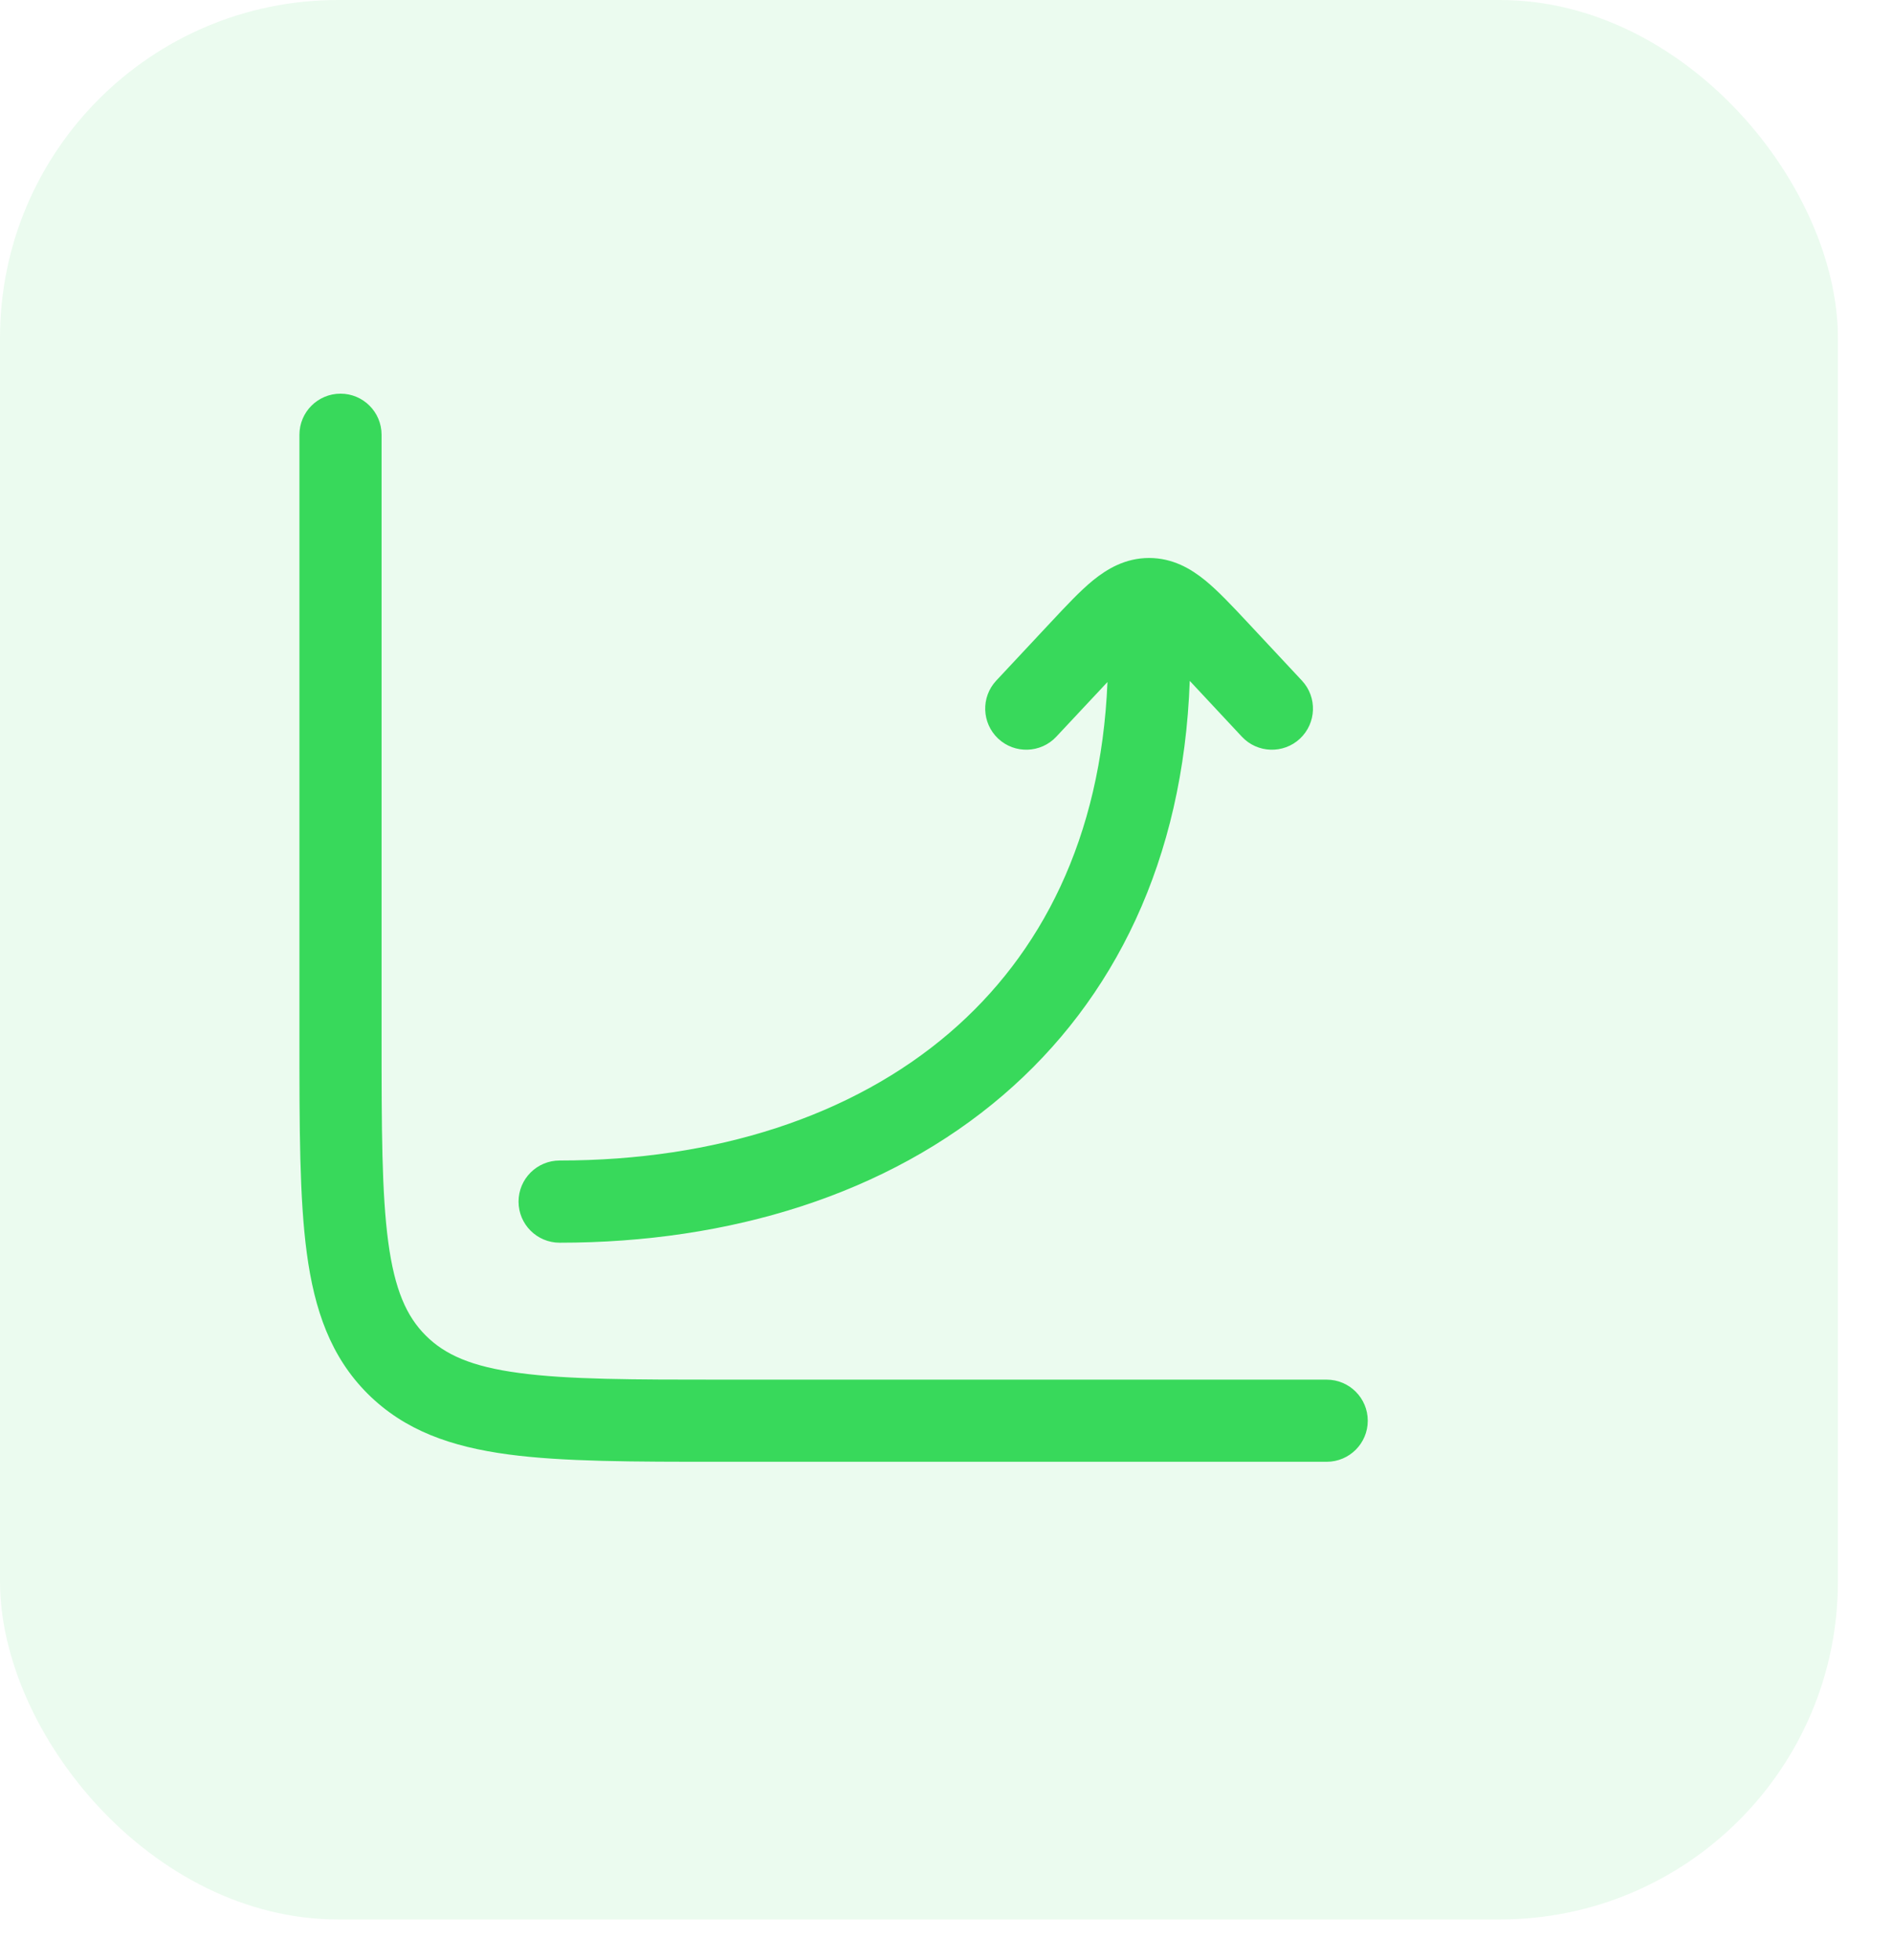 <svg width="28" height="29" viewBox="0 0 28 29" fill="none" xmlns="http://www.w3.org/2000/svg">
<rect width="27.185" height="28.397" rx="5" fill="#38D95B" fill-opacity="0.1"/>
<path fill-rule="evenodd" clip-rule="evenodd" d="M7.67 17.777C7.67 18.113 7.942 18.385 8.278 18.385C10.795 18.385 13.127 17.671 14.839 16.2C16.482 14.789 17.504 12.725 17.598 10.073L18.369 10.899C18.598 11.144 18.983 11.157 19.228 10.928C19.473 10.698 19.486 10.314 19.257 10.069L18.444 9.198C18.223 8.962 18.017 8.742 17.826 8.586C17.616 8.415 17.346 8.255 16.997 8.255C16.647 8.255 16.378 8.415 16.167 8.586C15.976 8.742 15.771 8.962 15.55 9.198L14.736 10.069C14.507 10.314 14.52 10.698 14.765 10.928C15.01 11.157 15.395 11.144 15.624 10.899L16.381 10.09C16.285 12.404 15.398 14.118 14.047 15.278C12.604 16.517 10.576 17.169 8.278 17.169C7.942 17.169 7.67 17.441 7.67 17.777Z" fill="#38D95B"/>
<path fill-rule="evenodd" clip-rule="evenodd" d="M5.037 5.824C5.372 5.824 5.644 6.096 5.644 6.432V15.346C5.644 16.7 5.646 17.655 5.743 18.377C5.838 19.082 6.013 19.474 6.297 19.758C6.581 20.042 6.973 20.218 7.678 20.312C8.4 20.41 9.355 20.411 10.709 20.411H19.623C19.959 20.411 20.231 20.683 20.231 21.019C20.231 21.354 19.959 21.626 19.623 21.626H10.664C9.365 21.626 8.329 21.626 7.516 21.517C6.676 21.404 5.985 21.165 5.437 20.618C4.89 20.071 4.651 19.379 4.538 18.539C4.429 17.726 4.429 16.69 4.429 15.391V6.432C4.429 6.096 4.701 5.824 5.037 5.824Z" fill="#38D95B"/>
</svg>
